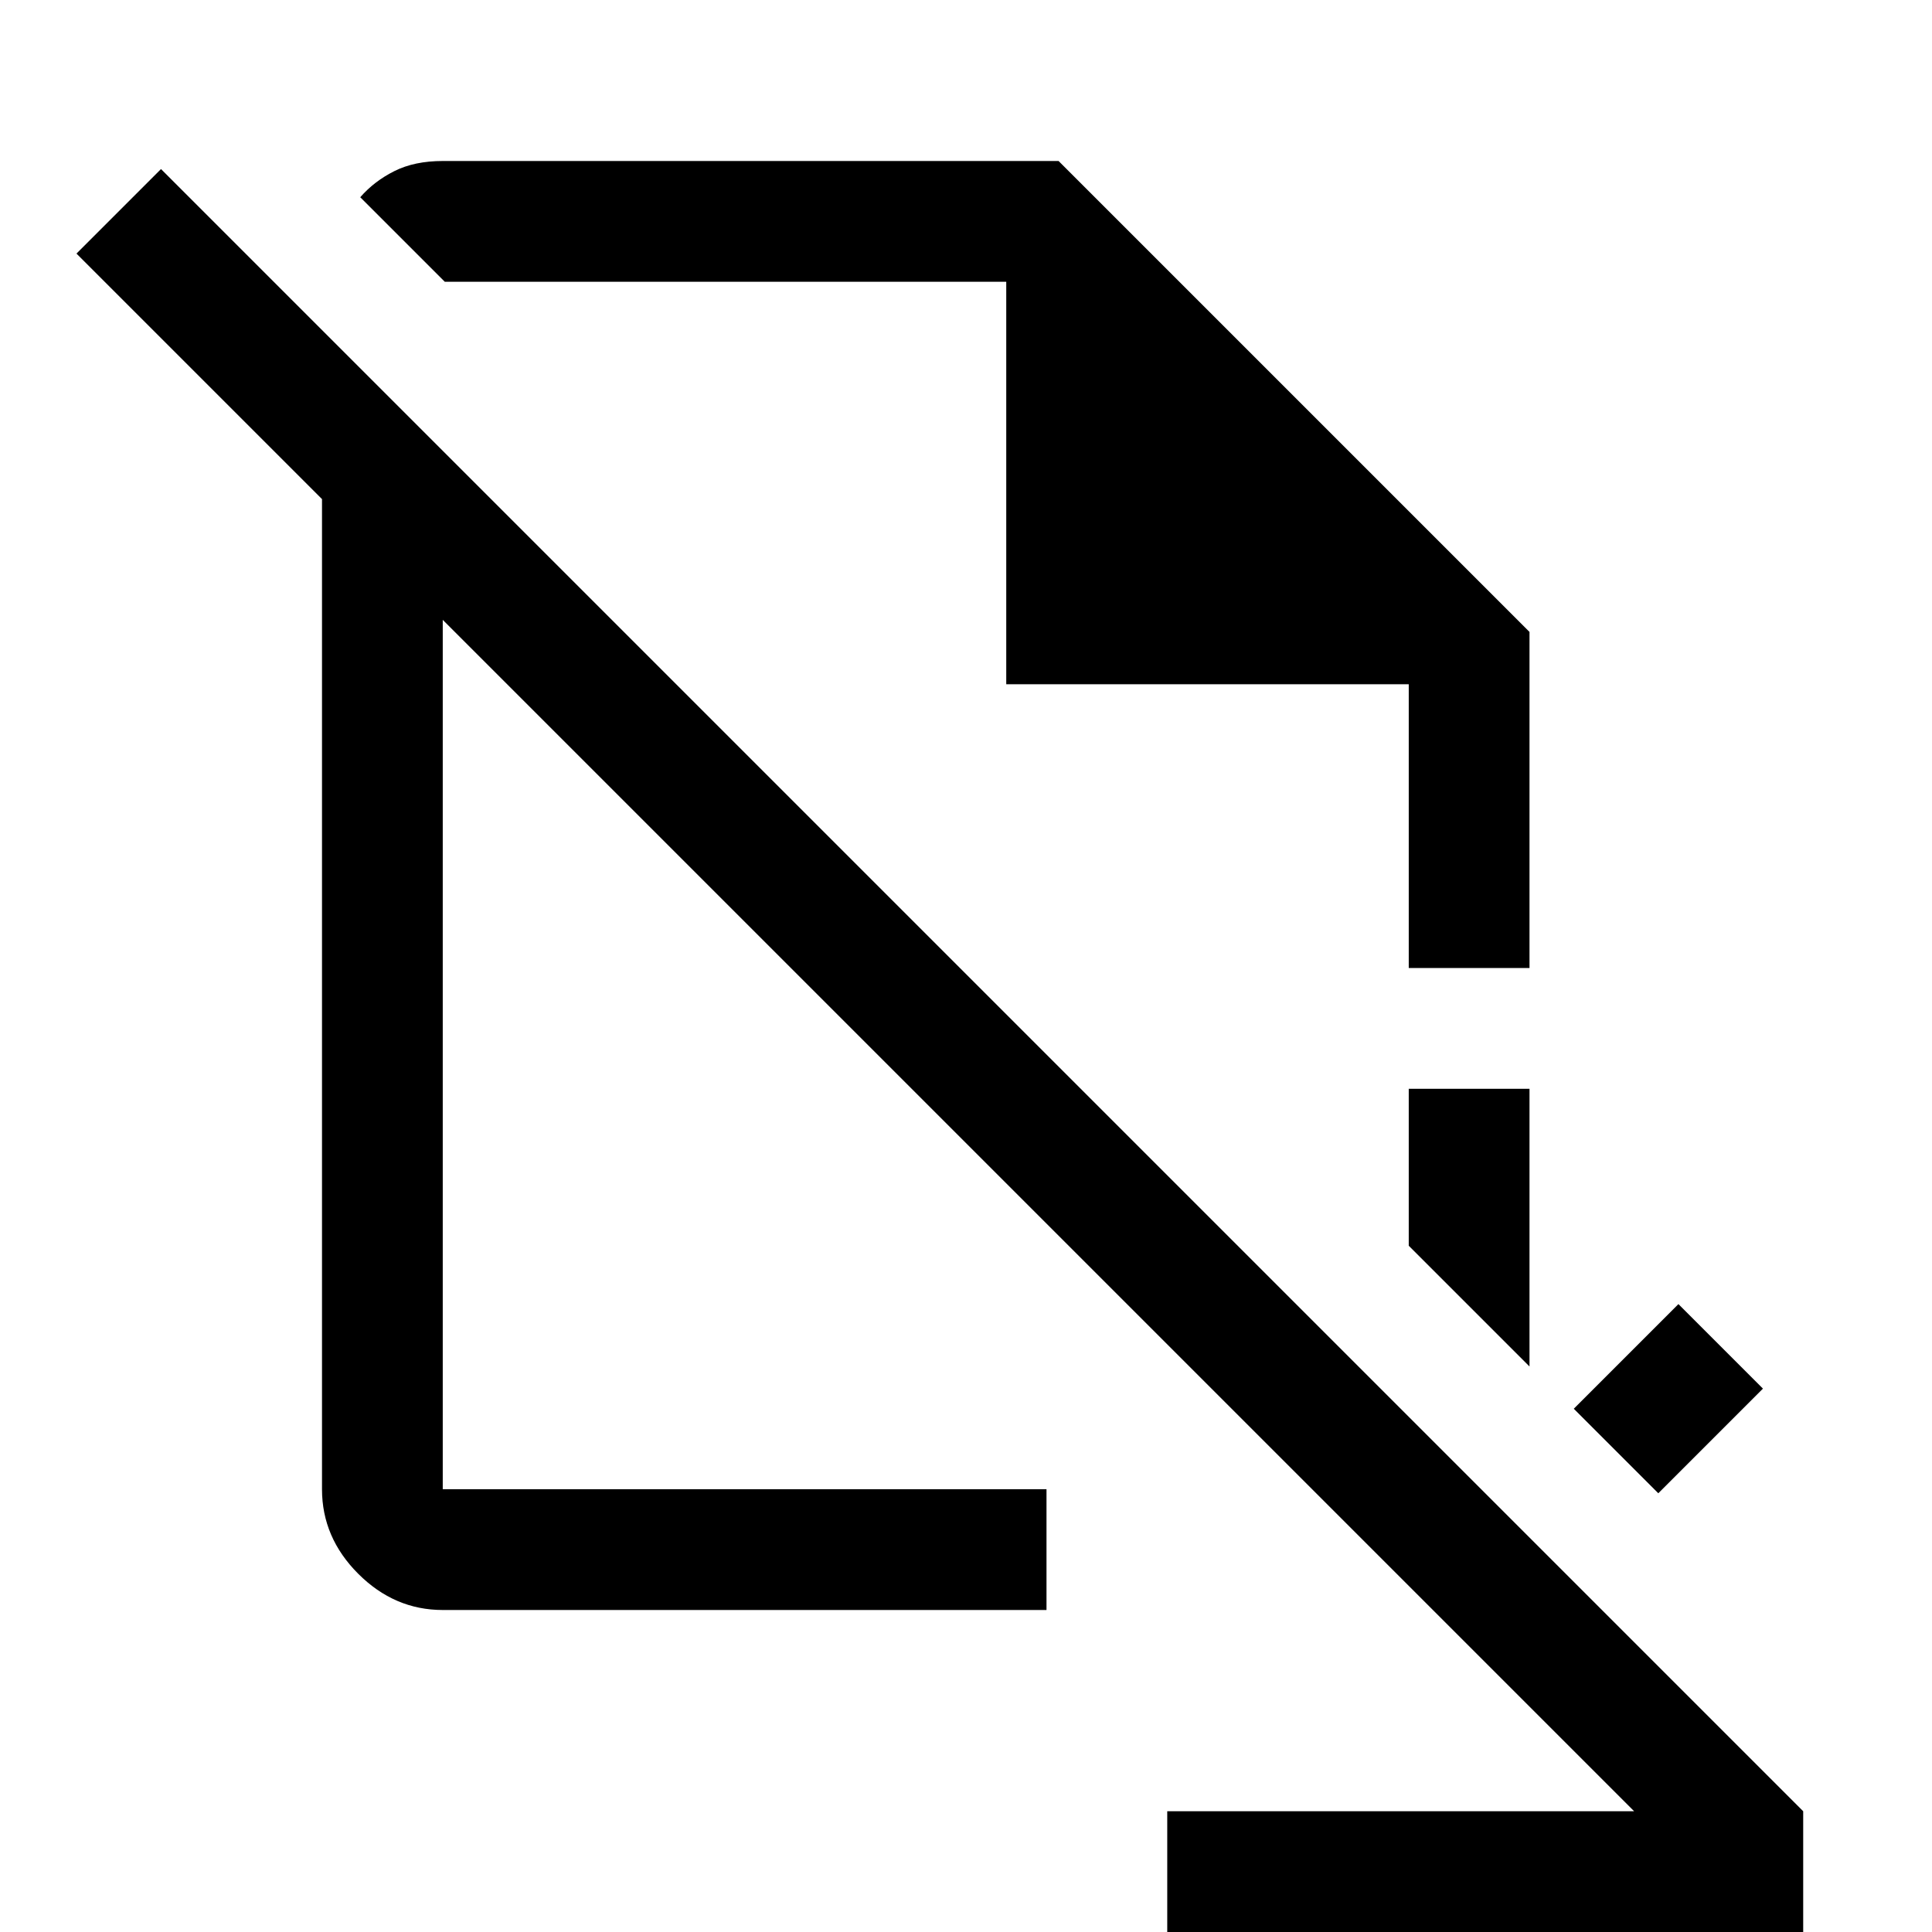 <svg xmlns="http://www.w3.org/2000/svg" width="48" height="48" viewBox="0 -960 960 960"><path d="m824-218-42-42 52-52 42 42-52 52Zm-64-63-60-60v-78h60v138ZM580 0v-60h232L220-652v432h300v60H220q-24 0-42-18t-18-42v-492L38-834l42-42L896-60V0H580Zm120-479h60v-167L526-880H220q-14 0-24 5t-17 13l42 42h279v200h200v141Zm-261 46Zm82-87Z"/></svg>
